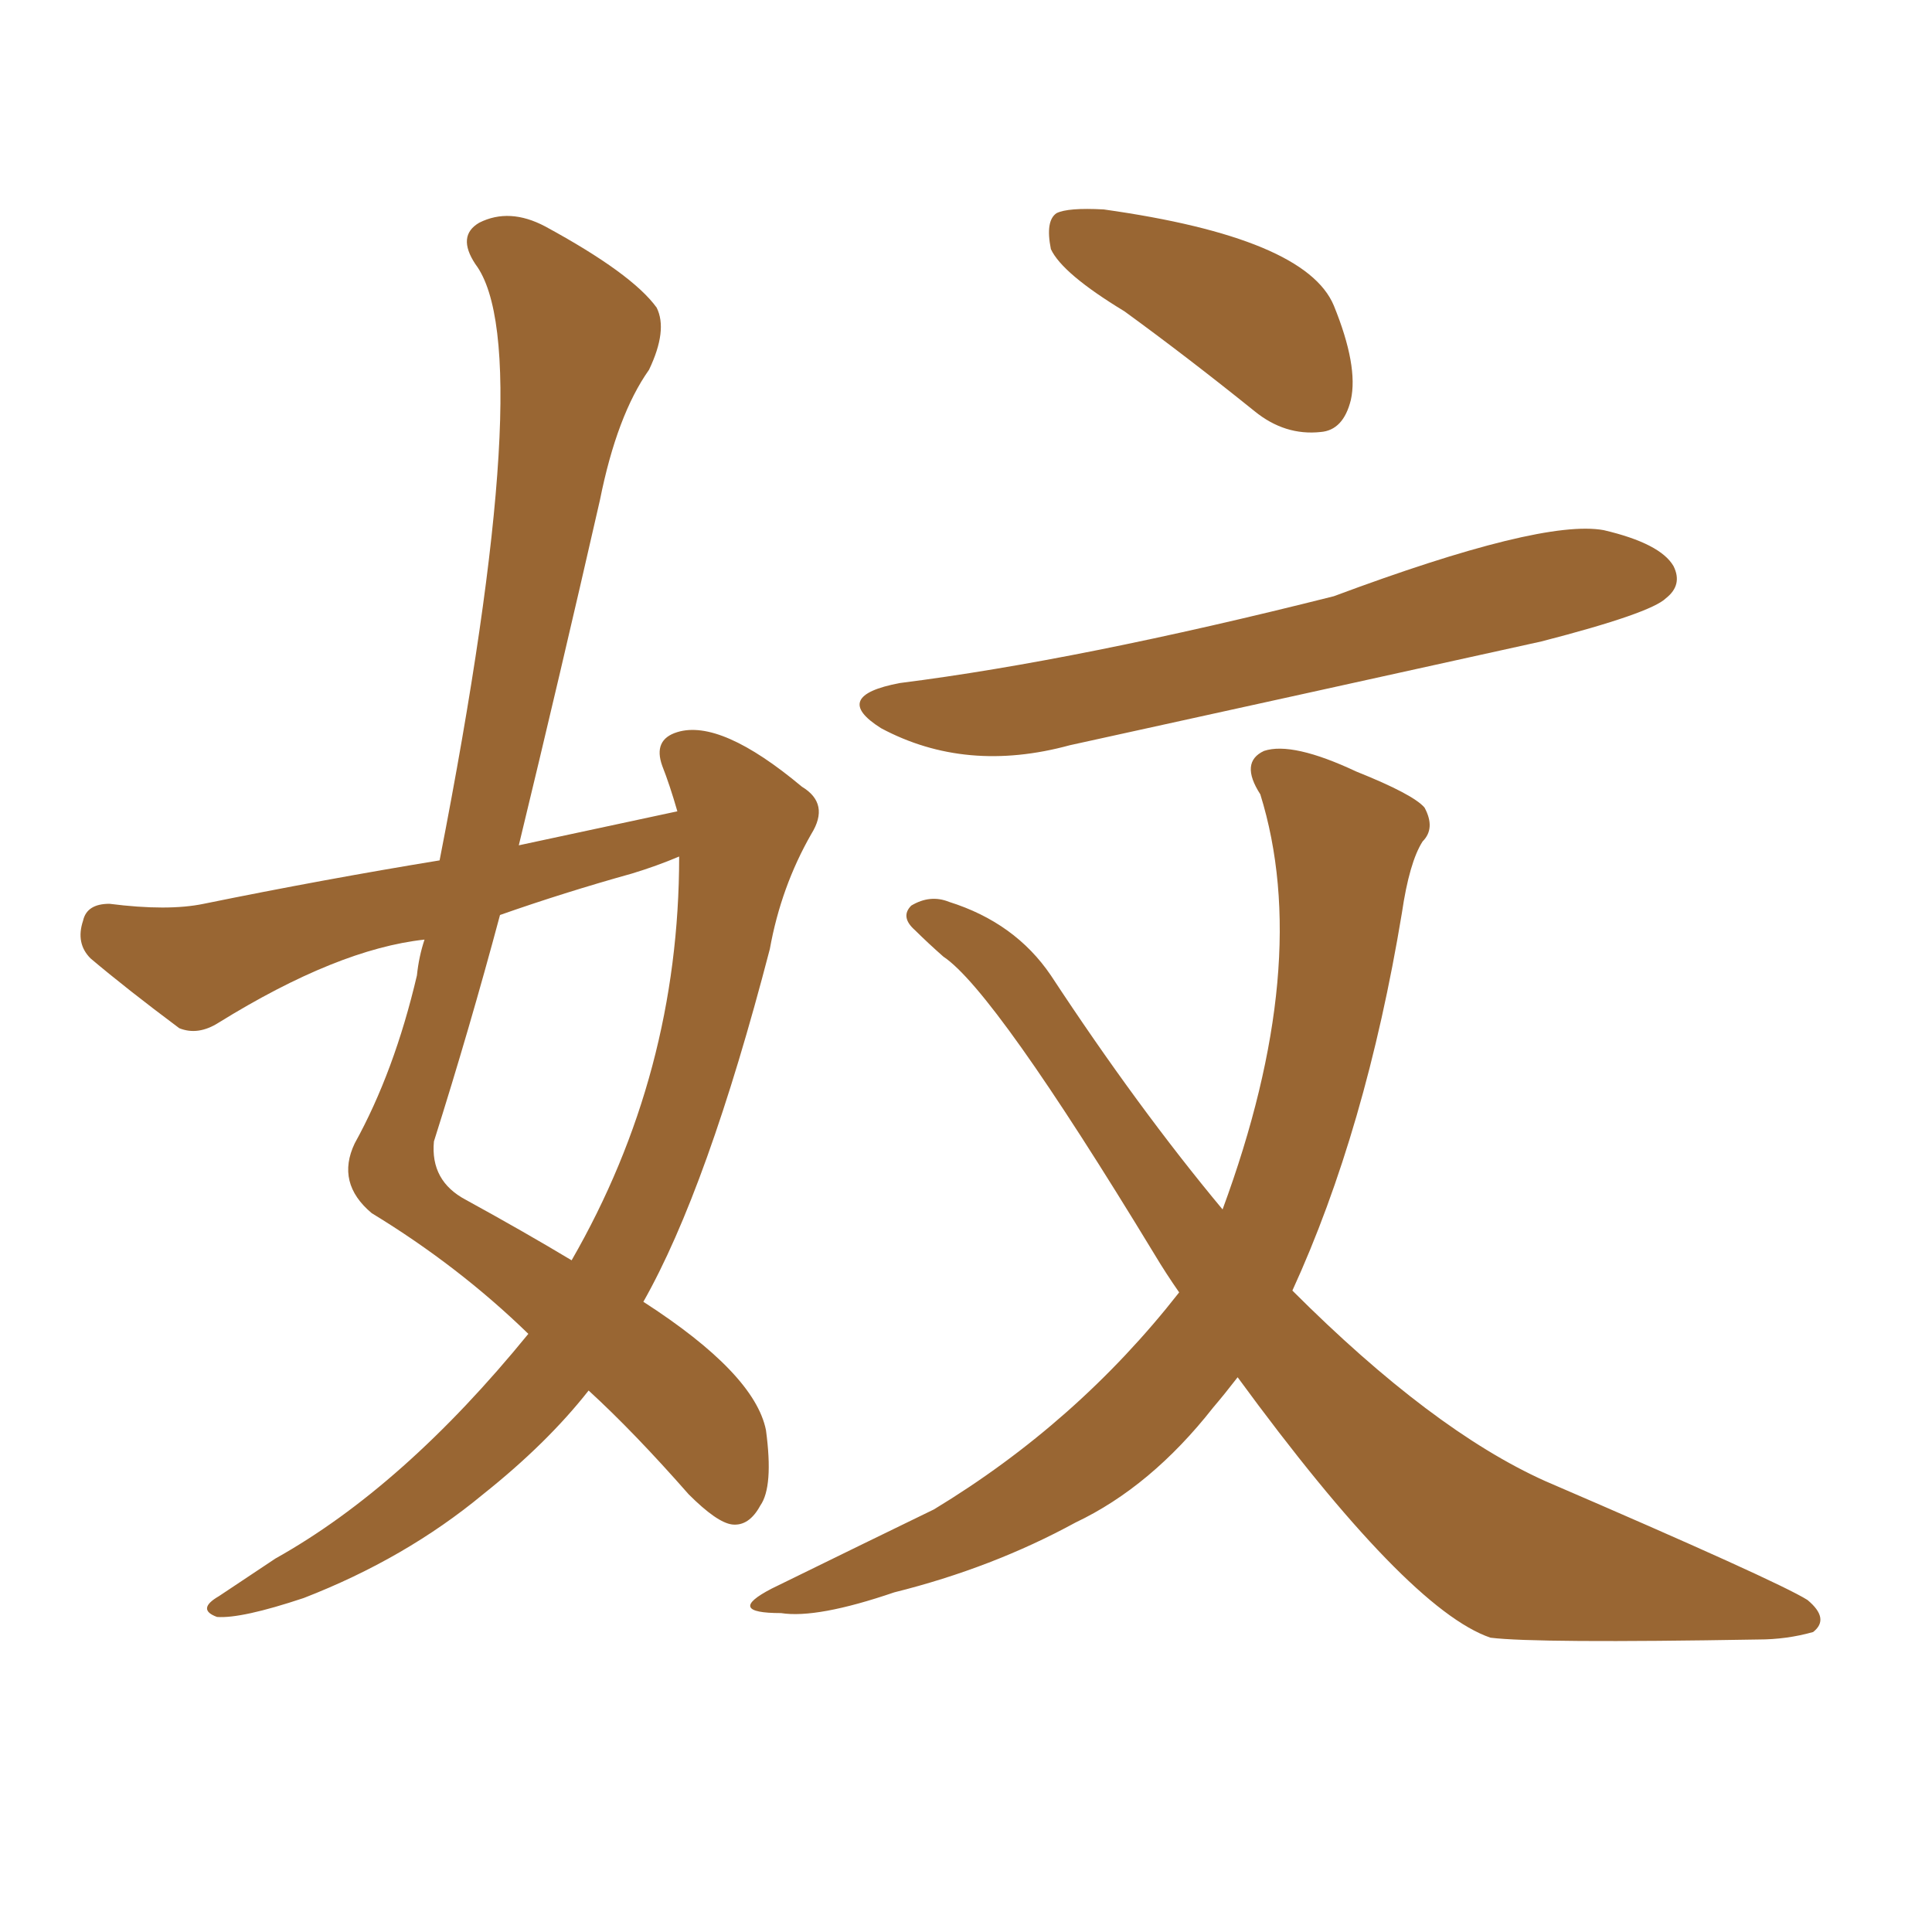 <svg xmlns="http://www.w3.org/2000/svg" xmlns:xlink="http://www.w3.org/1999/xlink" width="150" height="150"><path fill="#996633" padding="10" d="M87.30 24.17L87.30 24.17Q82.47 21.24 81.59 19.34L81.59 19.34Q81.15 17.14 82.03 16.55L82.03 16.55Q82.91 16.11 85.69 16.26L85.69 16.26Q101.37 18.46 103.56 23.73L103.56 23.73Q105.47 28.42 104.88 31.05L104.88 31.05Q104.30 33.40 102.54 33.54L102.54 33.54Q99.76 33.84 97.41 31.93L97.41 31.93Q92.14 27.69 87.30 24.17ZM69.87 53.03L69.87 53.03Q83.79 51.27 103.56 46.29L103.56 46.29Q119.68 40.28 124.51 41.16L124.51 41.16Q128.91 42.19 129.93 43.95L129.93 43.95Q130.66 45.41 129.35 46.44L129.35 46.44Q128.17 47.61 119.68 49.80L119.68 49.80Q101.07 53.91 83.06 57.86L83.06 57.86Q75 60.06 68.41 56.54L68.41 56.54Q64.45 54.05 69.87 53.03ZM96.09 106.93L96.09 106.93Q95.07 108.25 94.19 109.28L94.19 109.28Q89.36 115.43 83.50 118.21L83.50 118.21Q77.05 121.73 69.43 123.63L69.43 123.63Q63.43 125.68 60.64 125.24L60.64 125.24Q56.25 125.24 59.91 123.34L59.91 123.34Q67.09 119.82 72.51 117.19L72.51 117.19Q83.64 110.45 91.55 100.34L91.55 100.34Q90.53 98.88 89.65 97.41L89.65 97.41Q77.20 76.90 73.24 74.27L73.24 74.27Q72.07 73.24 71.04 72.22L71.04 72.22Q69.87 71.19 70.75 70.31L70.75 70.31Q72.22 69.43 73.68 70.02L73.68 70.02Q78.81 71.63 81.59 75.73L81.59 75.73Q88.33 85.99 94.92 93.90L94.92 93.90Q101.95 74.85 97.85 61.67L97.85 61.67Q96.24 59.18 98.14 58.30L98.14 58.30Q100.34 57.57 105.32 59.91L105.32 59.91Q109.72 61.67 110.60 62.70L110.60 62.70Q111.47 64.31 110.45 65.33L110.45 65.33Q109.42 66.94 108.84 70.90L108.84 70.90Q106.05 87.74 100.34 100.20L100.34 100.20Q111.18 111.04 119.97 114.99L119.97 114.99Q137.99 122.75 140.33 124.22L140.33 124.22Q142.09 125.68 140.77 126.71L140.77 126.71Q138.72 127.29 136.52 127.29L136.52 127.29Q119.24 127.59 115.72 127.15L115.72 127.15Q109.28 124.95 96.09 106.93ZM52.59 62.99L52.59 62.99Q52.00 60.94 51.42 59.47L51.42 59.47Q50.68 57.42 52.59 56.84L52.59 56.84Q55.96 55.81 62.26 61.08L62.26 61.08Q64.45 62.40 62.99 64.75L62.99 64.75Q60.64 68.85 59.77 73.68L59.77 73.68Q54.93 92.29 49.95 101.07L49.95 101.07Q58.59 106.64 59.47 111.04L59.47 111.04Q60.06 115.43 59.03 116.89L59.03 116.89Q58.15 118.51 56.84 118.36L56.84 118.36Q55.66 118.21 53.47 116.02L53.47 116.02Q49.22 111.18 45.70 107.96L45.70 107.96Q42.48 112.06 37.50 116.02L37.50 116.02Q31.49 121.00 23.58 124.07L23.58 124.07Q18.75 125.68 16.85 125.54L16.85 125.54Q15.23 124.95 16.99 123.93L16.99 123.93Q19.19 122.46 21.39 121.00L21.39 121.00Q31.35 115.43 41.02 103.56L41.02 103.56Q35.60 98.29 28.86 94.19L28.86 94.19Q26.07 91.85 27.54 88.77L27.54 88.77Q30.62 83.20 32.37 75.73L32.37 75.73Q32.52 74.27 32.96 72.95L32.96 72.95Q26.22 73.68 16.99 79.39L16.99 79.39Q15.38 80.42 13.92 79.83L13.92 79.83Q9.81 76.76 7.03 74.41L7.03 74.41Q5.86 73.24 6.45 71.48L6.45 71.48Q6.74 70.17 8.50 70.17L8.50 70.17Q13.04 70.75 15.82 70.17L15.82 70.17Q25.20 68.26 34.13 66.80L34.13 66.80Q41.89 27.10 36.91 20.51L36.91 20.51Q35.45 18.31 37.21 17.29L37.21 17.29Q39.55 16.11 42.33 17.58L42.33 17.58Q49.07 21.24 50.98 23.88L50.98 23.88Q51.86 25.63 50.39 28.71L50.39 28.71Q47.90 32.23 46.58 38.82L46.58 38.82Q43.51 52.29 40.28 65.63L40.28 65.63Q46.44 64.31 52.59 62.99ZM49.07 67.82L49.07 67.82L49.07 67.82Q43.80 69.29 38.82 71.04L38.82 71.04Q36.47 79.83 33.69 88.62L33.69 88.62Q33.40 91.70 36.18 93.16L36.18 93.16Q40.72 95.65 44.38 97.85L44.38 97.85Q52.73 83.35 52.73 66.50L52.73 66.50Q50.98 67.24 49.07 67.82Z"/></svg>
